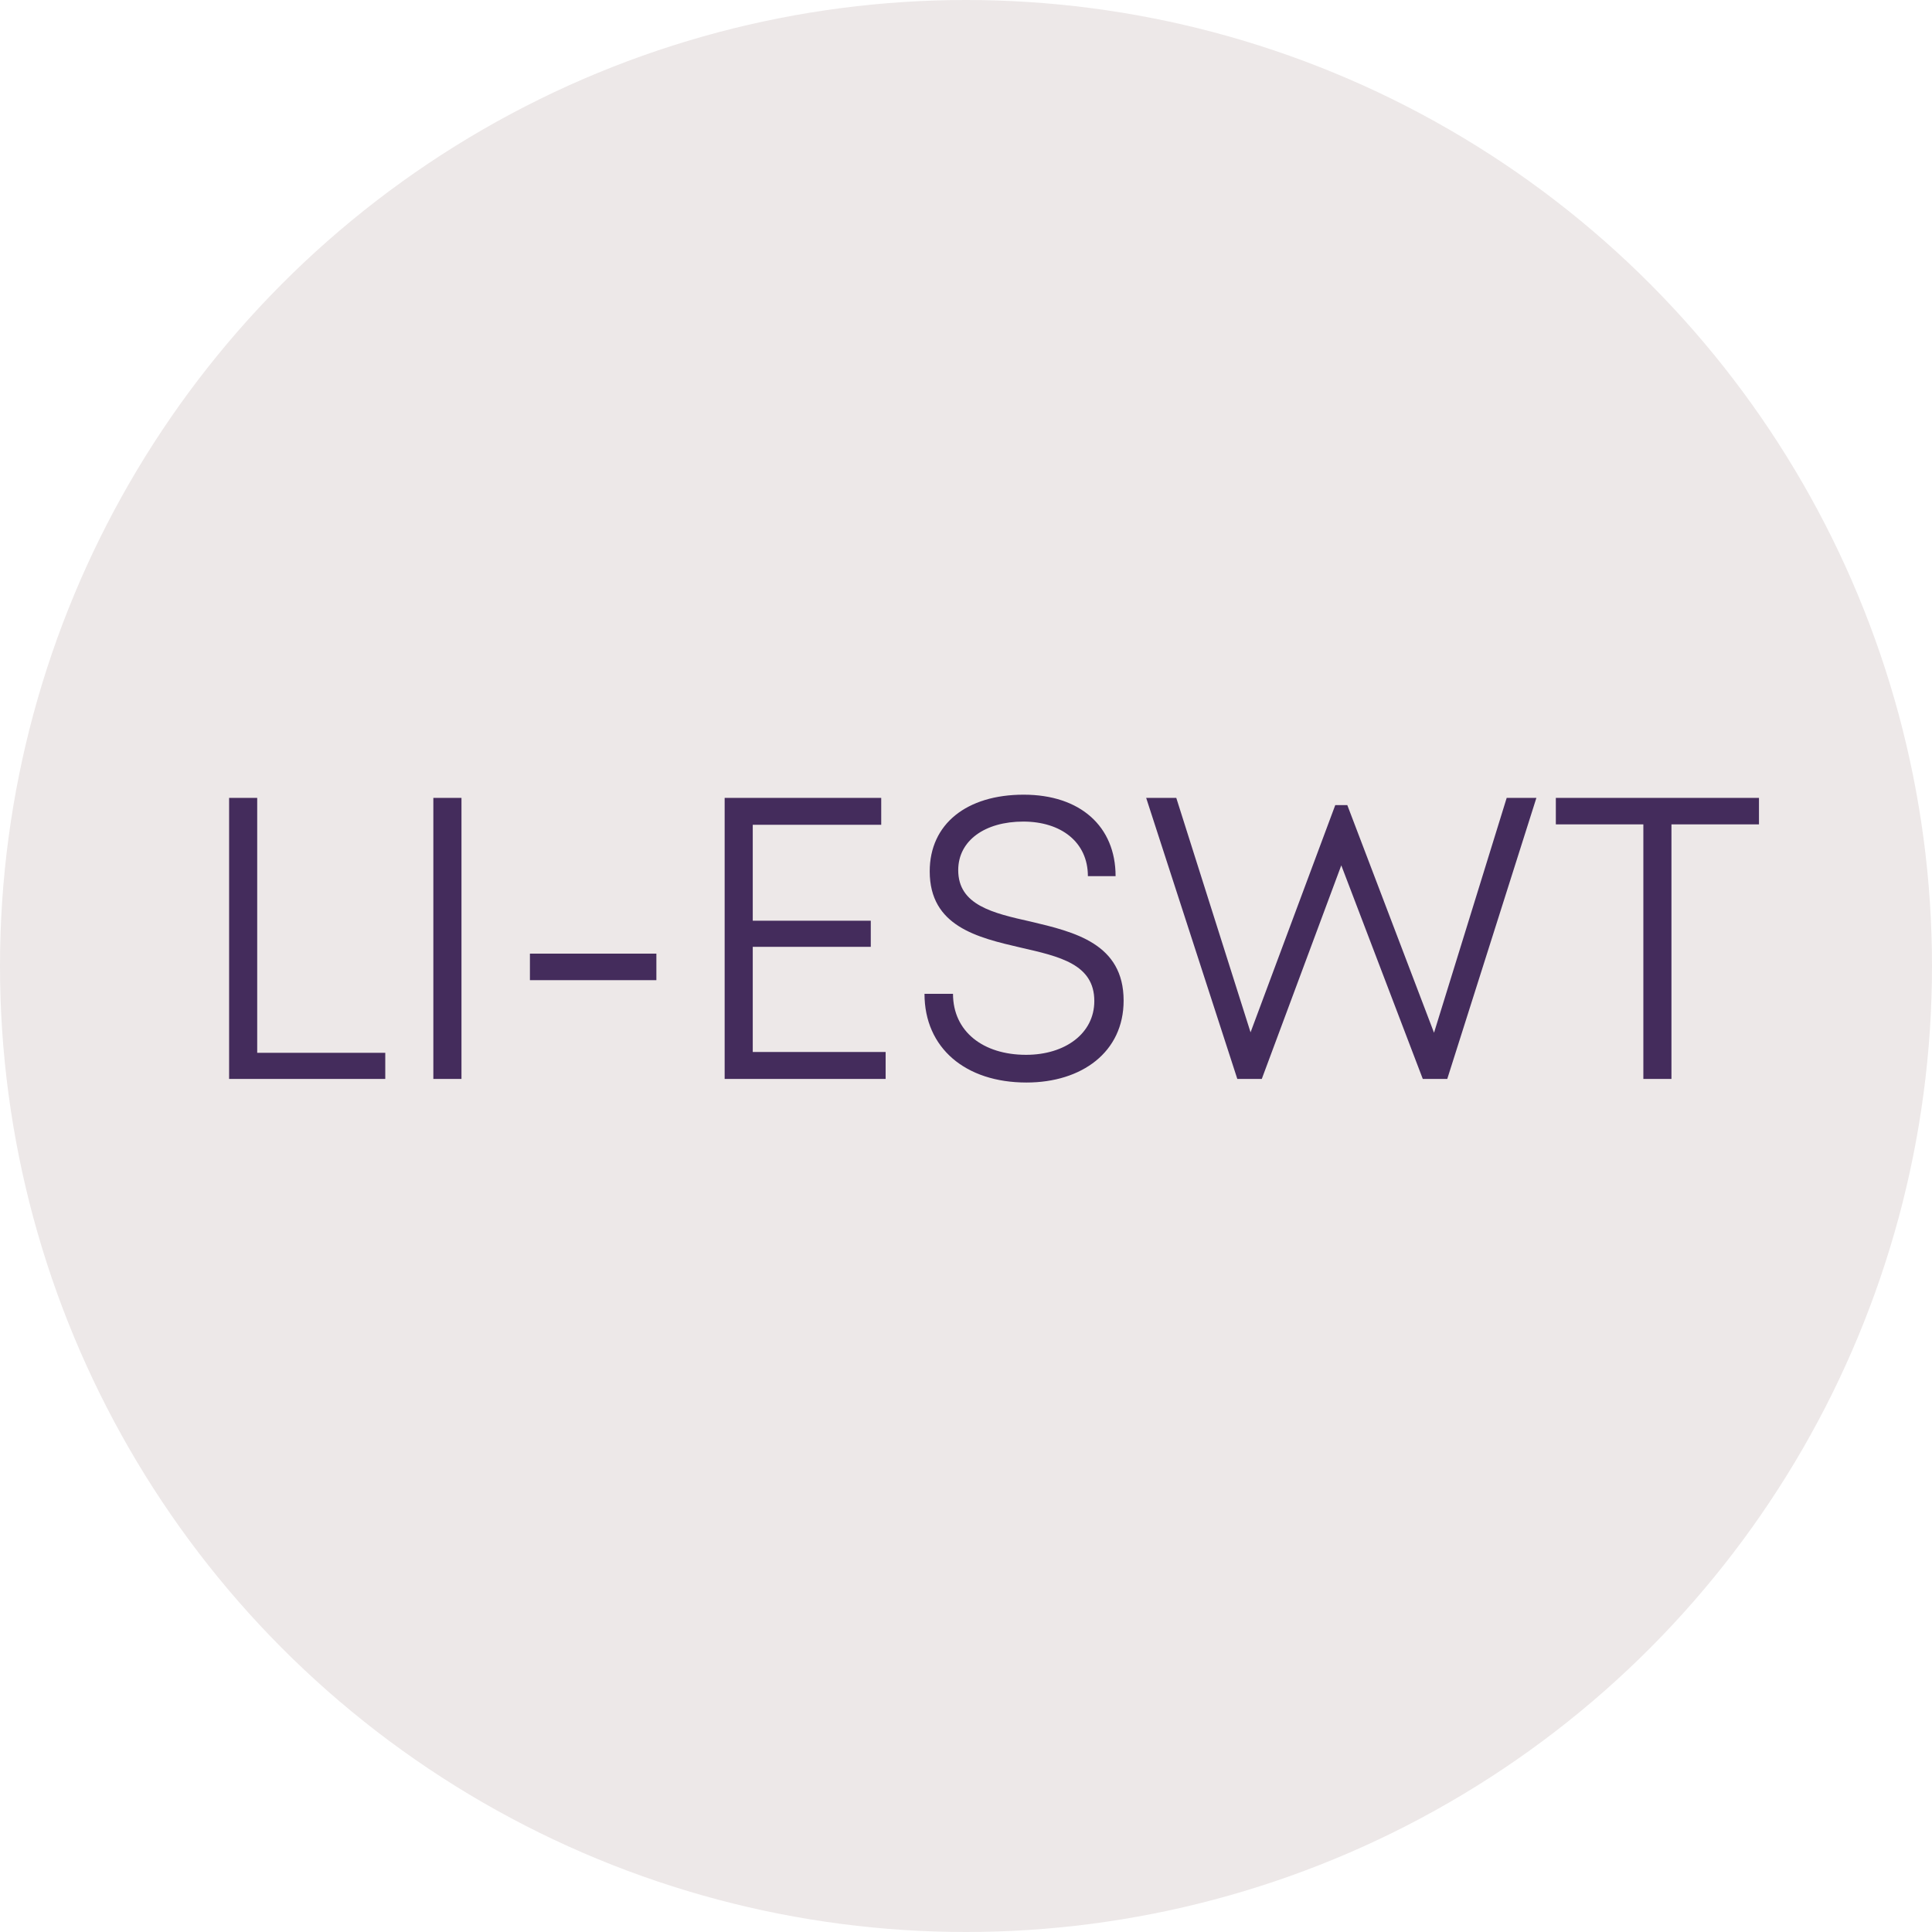 <?xml version="1.0" encoding="UTF-8"?>
<svg xmlns="http://www.w3.org/2000/svg" width="77" height="77" viewBox="0 0 77 77" fill="none">
  <circle cx="38.5" cy="38.5" r="38.5" fill="#EDE8E8"></circle>
  <path d="M10.251 41.96V31.8H9.131V43H15.355V41.96H10.251ZM17.271 43H18.392V31.8H17.271V43ZM21.12 39.064H26.16V38.008H21.12V39.064ZM30.001 41.928V37.736H34.705V36.696H30.001V32.872H35.121V31.8H28.881V43H35.297V41.928H30.001ZM40.91 43.144C43.118 43.144 44.782 41.928 44.782 39.88C44.782 37.608 42.83 37.144 41.07 36.728C39.566 36.392 38.19 36.072 38.19 34.68C38.19 33.496 39.262 32.744 40.782 32.744C42.286 32.744 43.358 33.56 43.358 34.92H44.462C44.462 32.936 43.054 31.672 40.798 31.672C38.526 31.672 37.054 32.84 37.054 34.728C37.054 36.92 38.958 37.368 40.686 37.768C42.222 38.12 43.614 38.424 43.614 39.896C43.614 41.192 42.446 42.04 40.894 42.04C39.182 42.04 37.982 41.112 37.982 39.608H36.846C36.846 41.768 38.478 43.144 40.91 43.144ZM60.049 31.8L57.153 41.16L53.697 32.088H53.217L49.841 41.144L46.881 31.8H45.681L49.313 43H50.289L53.457 34.488L56.705 43H57.681L61.233 31.8H60.049ZM70.104 31.8H62.008V32.856H65.496V43H66.616V32.856H70.104V31.8Z" fill="#442C5C"></path>
</svg>
